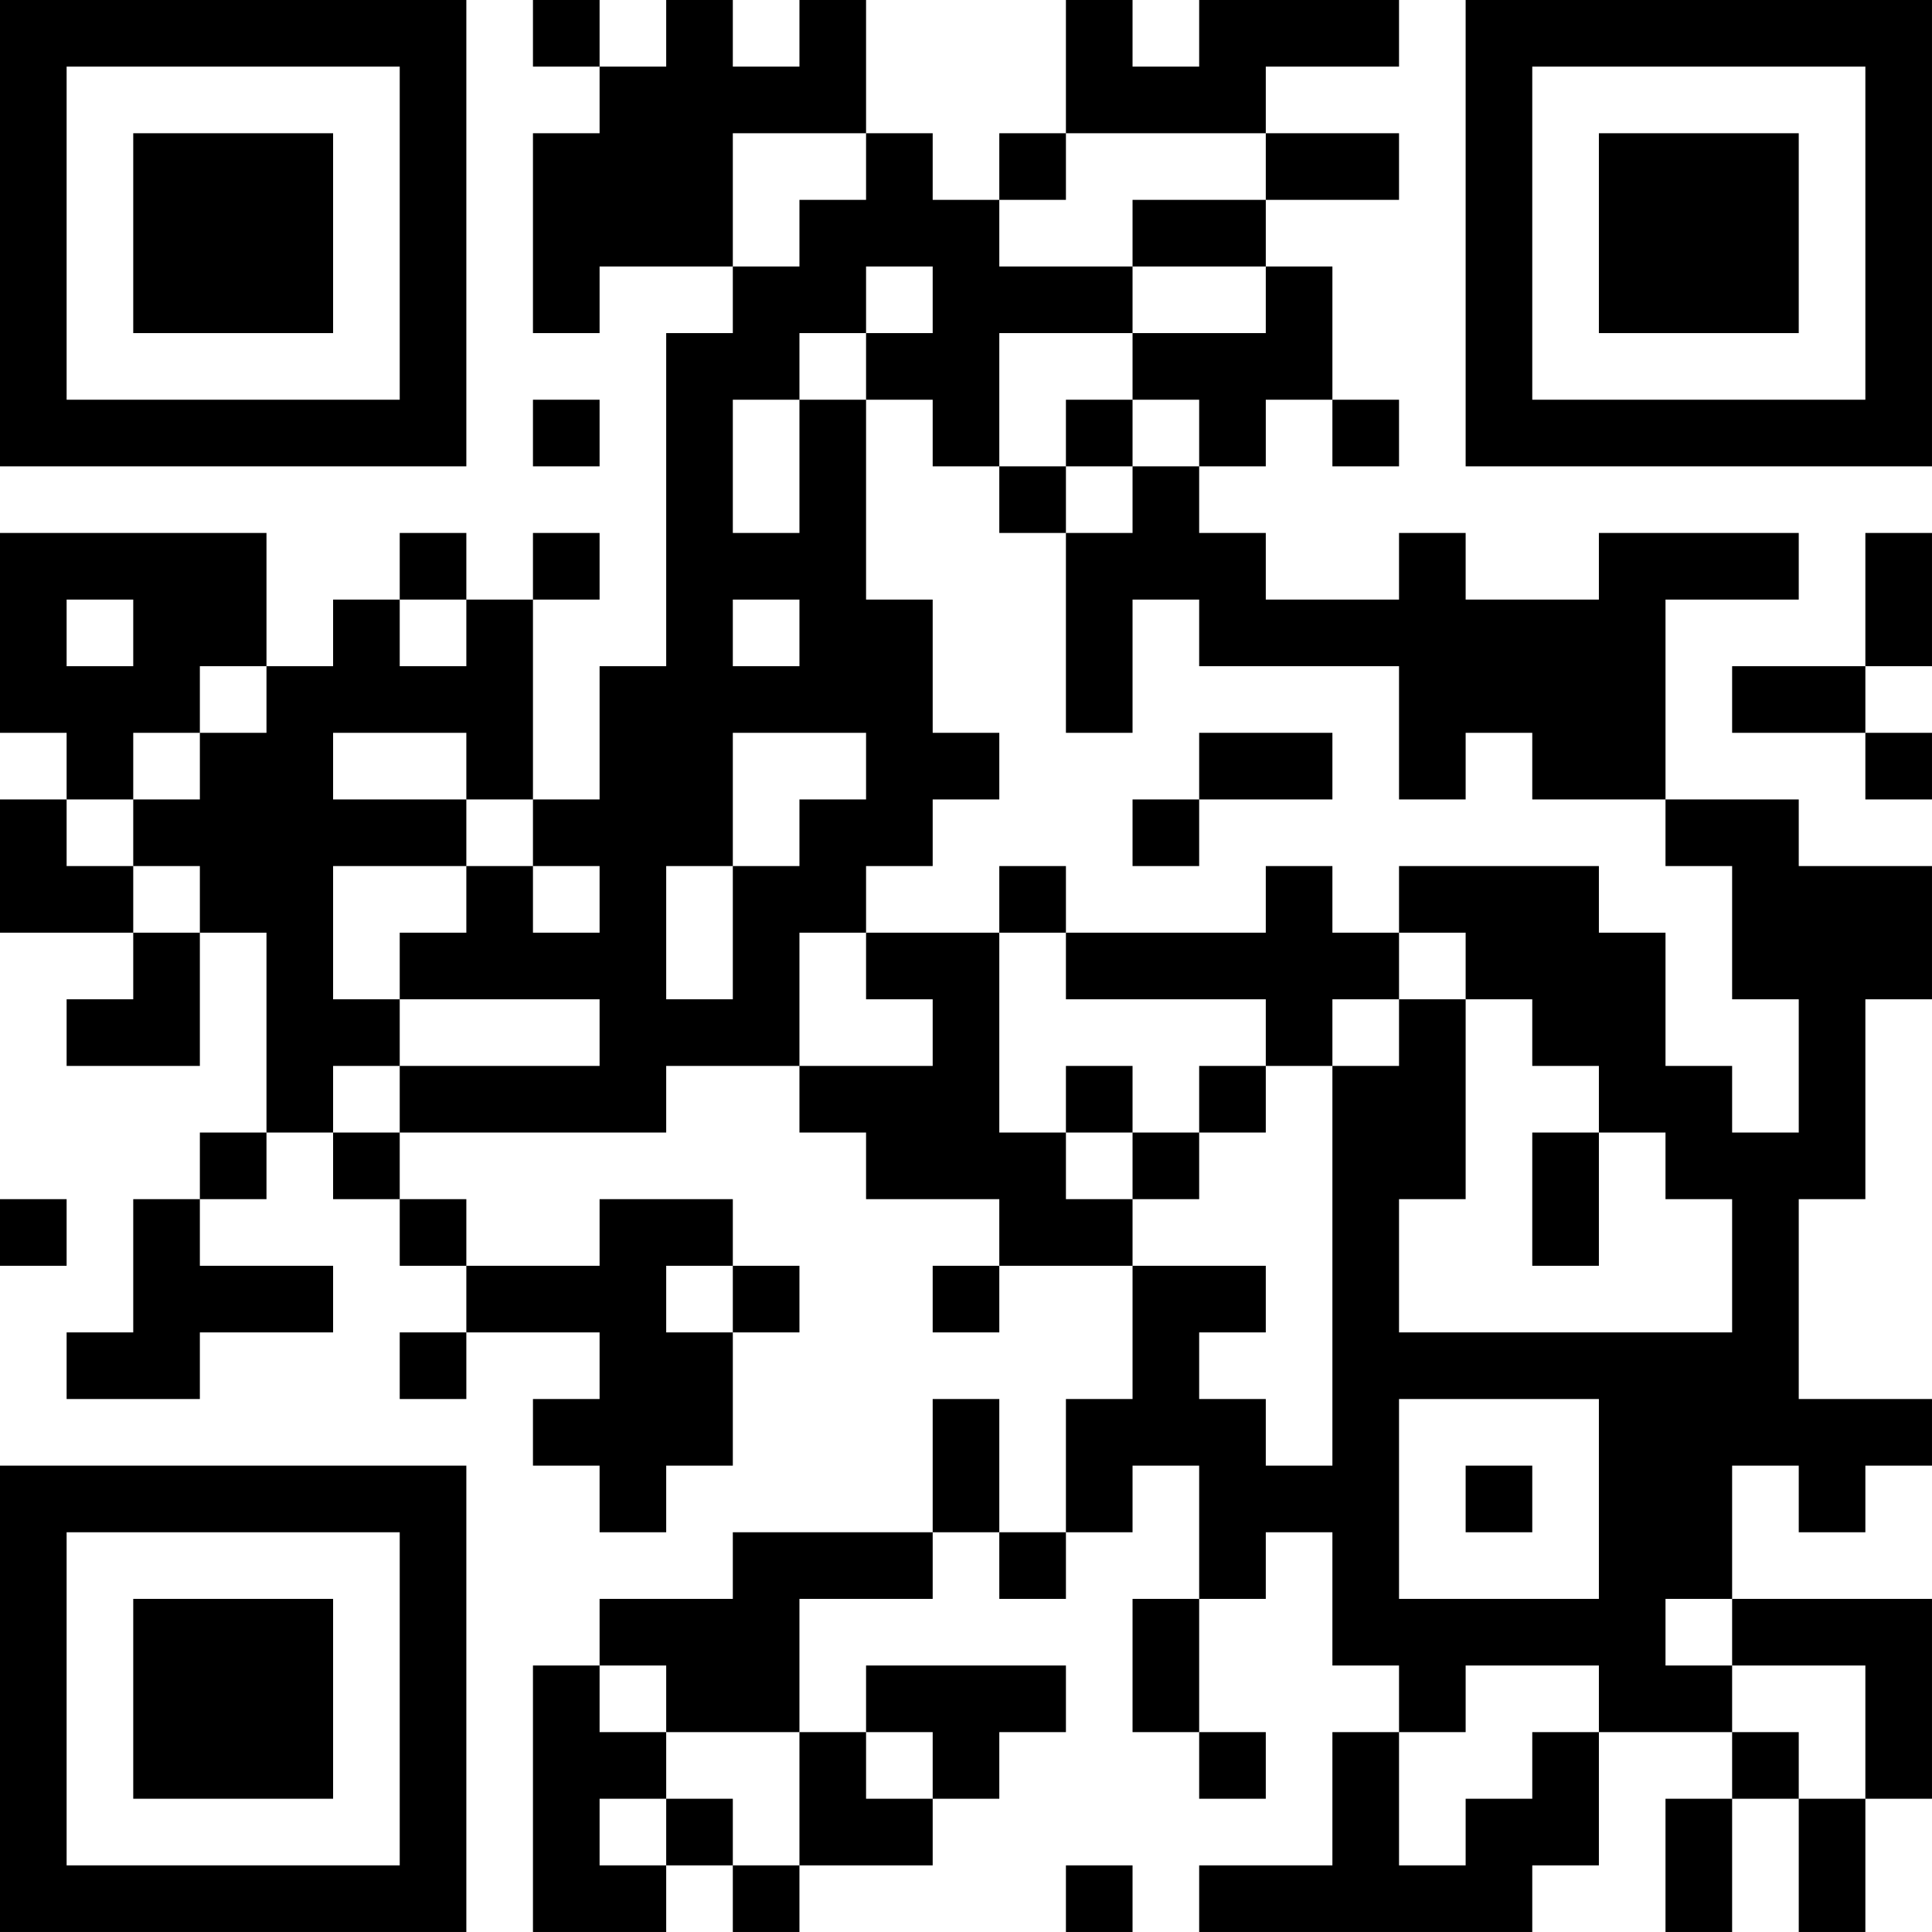 <?xml version="1.0" encoding="UTF-8"?>
<svg xmlns="http://www.w3.org/2000/svg" version="1.1" width="400" height="400" viewBox="0 0 400 400"><rect x="0" y="0" width="400" height="400" fill="#ffffff"/><g transform="scale(13.793)"><g transform="translate(0,0)"><path fill-rule="evenodd" d="M8 0L8 1L9 1L9 2L8 2L8 5L9 5L9 4L11 4L11 5L10 5L10 10L9 10L9 12L8 12L8 9L9 9L9 8L8 8L8 9L7 9L7 8L6 8L6 9L5 9L5 10L4 10L4 8L0 8L0 11L1 11L1 12L0 12L0 14L2 14L2 15L1 15L1 16L3 16L3 14L4 14L4 17L3 17L3 18L2 18L2 20L1 20L1 21L3 21L3 20L5 20L5 19L3 19L3 18L4 18L4 17L5 17L5 18L6 18L6 19L7 19L7 20L6 20L6 21L7 21L7 20L9 20L9 21L8 21L8 22L9 22L9 23L10 23L10 22L11 22L11 20L12 20L12 19L11 19L11 18L9 18L9 19L7 19L7 18L6 18L6 17L10 17L10 16L12 16L12 17L13 17L13 18L15 18L15 19L14 19L14 20L15 20L15 19L17 19L17 21L16 21L16 23L15 23L15 21L14 21L14 23L11 23L11 24L9 24L9 25L8 25L8 29L10 29L10 28L11 28L11 29L12 29L12 28L14 28L14 27L15 27L15 26L16 26L16 25L13 25L13 26L12 26L12 24L14 24L14 23L15 23L15 24L16 24L16 23L17 23L17 22L18 22L18 24L17 24L17 26L18 26L18 27L19 27L19 26L18 26L18 24L19 24L19 23L20 23L20 25L21 25L21 26L20 26L20 28L18 28L18 29L23 29L23 28L24 28L24 26L26 26L26 27L25 27L25 29L26 29L26 27L27 27L27 29L28 29L28 27L29 27L29 24L26 24L26 22L27 22L27 23L28 23L28 22L29 22L29 21L27 21L27 18L28 18L28 15L29 15L29 13L27 13L27 12L25 12L25 9L27 9L27 8L24 8L24 9L22 9L22 8L21 8L21 9L19 9L19 8L18 8L18 7L19 7L19 6L20 6L20 7L21 7L21 6L20 6L20 4L19 4L19 3L21 3L21 2L19 2L19 1L21 1L21 0L18 0L18 1L17 1L17 0L16 0L16 2L15 2L15 3L14 3L14 2L13 2L13 0L12 0L12 1L11 1L11 0L10 0L10 1L9 1L9 0ZM11 2L11 4L12 4L12 3L13 3L13 2ZM16 2L16 3L15 3L15 4L17 4L17 5L15 5L15 7L14 7L14 6L13 6L13 5L14 5L14 4L13 4L13 5L12 5L12 6L11 6L11 8L12 8L12 6L13 6L13 9L14 9L14 11L15 11L15 12L14 12L14 13L13 13L13 14L12 14L12 16L14 16L14 15L13 15L13 14L15 14L15 17L16 17L16 18L17 18L17 19L19 19L19 20L18 20L18 21L19 21L19 22L20 22L20 16L21 16L21 15L22 15L22 18L21 18L21 20L26 20L26 18L25 18L25 17L24 17L24 16L23 16L23 15L22 15L22 14L21 14L21 13L24 13L24 14L25 14L25 16L26 16L26 17L27 17L27 15L26 15L26 13L25 13L25 12L23 12L23 11L22 11L22 12L21 12L21 10L18 10L18 9L17 9L17 11L16 11L16 8L17 8L17 7L18 7L18 6L17 6L17 5L19 5L19 4L17 4L17 3L19 3L19 2ZM8 6L8 7L9 7L9 6ZM16 6L16 7L15 7L15 8L16 8L16 7L17 7L17 6ZM28 8L28 10L26 10L26 11L28 11L28 12L29 12L29 11L28 11L28 10L29 10L29 8ZM1 9L1 10L2 10L2 9ZM6 9L6 10L7 10L7 9ZM11 9L11 10L12 10L12 9ZM3 10L3 11L2 11L2 12L1 12L1 13L2 13L2 14L3 14L3 13L2 13L2 12L3 12L3 11L4 11L4 10ZM5 11L5 12L7 12L7 13L5 13L5 15L6 15L6 16L5 16L5 17L6 17L6 16L9 16L9 15L6 15L6 14L7 14L7 13L8 13L8 14L9 14L9 13L8 13L8 12L7 12L7 11ZM11 11L11 13L10 13L10 15L11 15L11 13L12 13L12 12L13 12L13 11ZM18 11L18 12L17 12L17 13L18 13L18 12L20 12L20 11ZM15 13L15 14L16 14L16 15L19 15L19 16L18 16L18 17L17 17L17 16L16 16L16 17L17 17L17 18L18 18L18 17L19 17L19 16L20 16L20 15L21 15L21 14L20 14L20 13L19 13L19 14L16 14L16 13ZM23 17L23 19L24 19L24 17ZM0 18L0 19L1 19L1 18ZM10 19L10 20L11 20L11 19ZM21 21L21 24L24 24L24 21ZM22 22L22 23L23 23L23 22ZM25 24L25 25L26 25L26 26L27 26L27 27L28 27L28 25L26 25L26 24ZM9 25L9 26L10 26L10 27L9 27L9 28L10 28L10 27L11 27L11 28L12 28L12 26L10 26L10 25ZM22 25L22 26L21 26L21 28L22 28L22 27L23 27L23 26L24 26L24 25ZM13 26L13 27L14 27L14 26ZM16 28L16 29L17 29L17 28ZM0 0L0 7L7 7L7 0ZM1 1L1 6L6 6L6 1ZM2 2L2 5L5 5L5 2ZM22 0L22 7L29 7L29 0ZM23 1L23 6L28 6L28 1ZM24 2L24 5L27 5L27 2ZM0 22L0 29L7 29L7 22ZM1 23L1 28L6 28L6 23ZM2 24L2 27L5 27L5 24Z" fill="#000000"/></g></g></svg>
